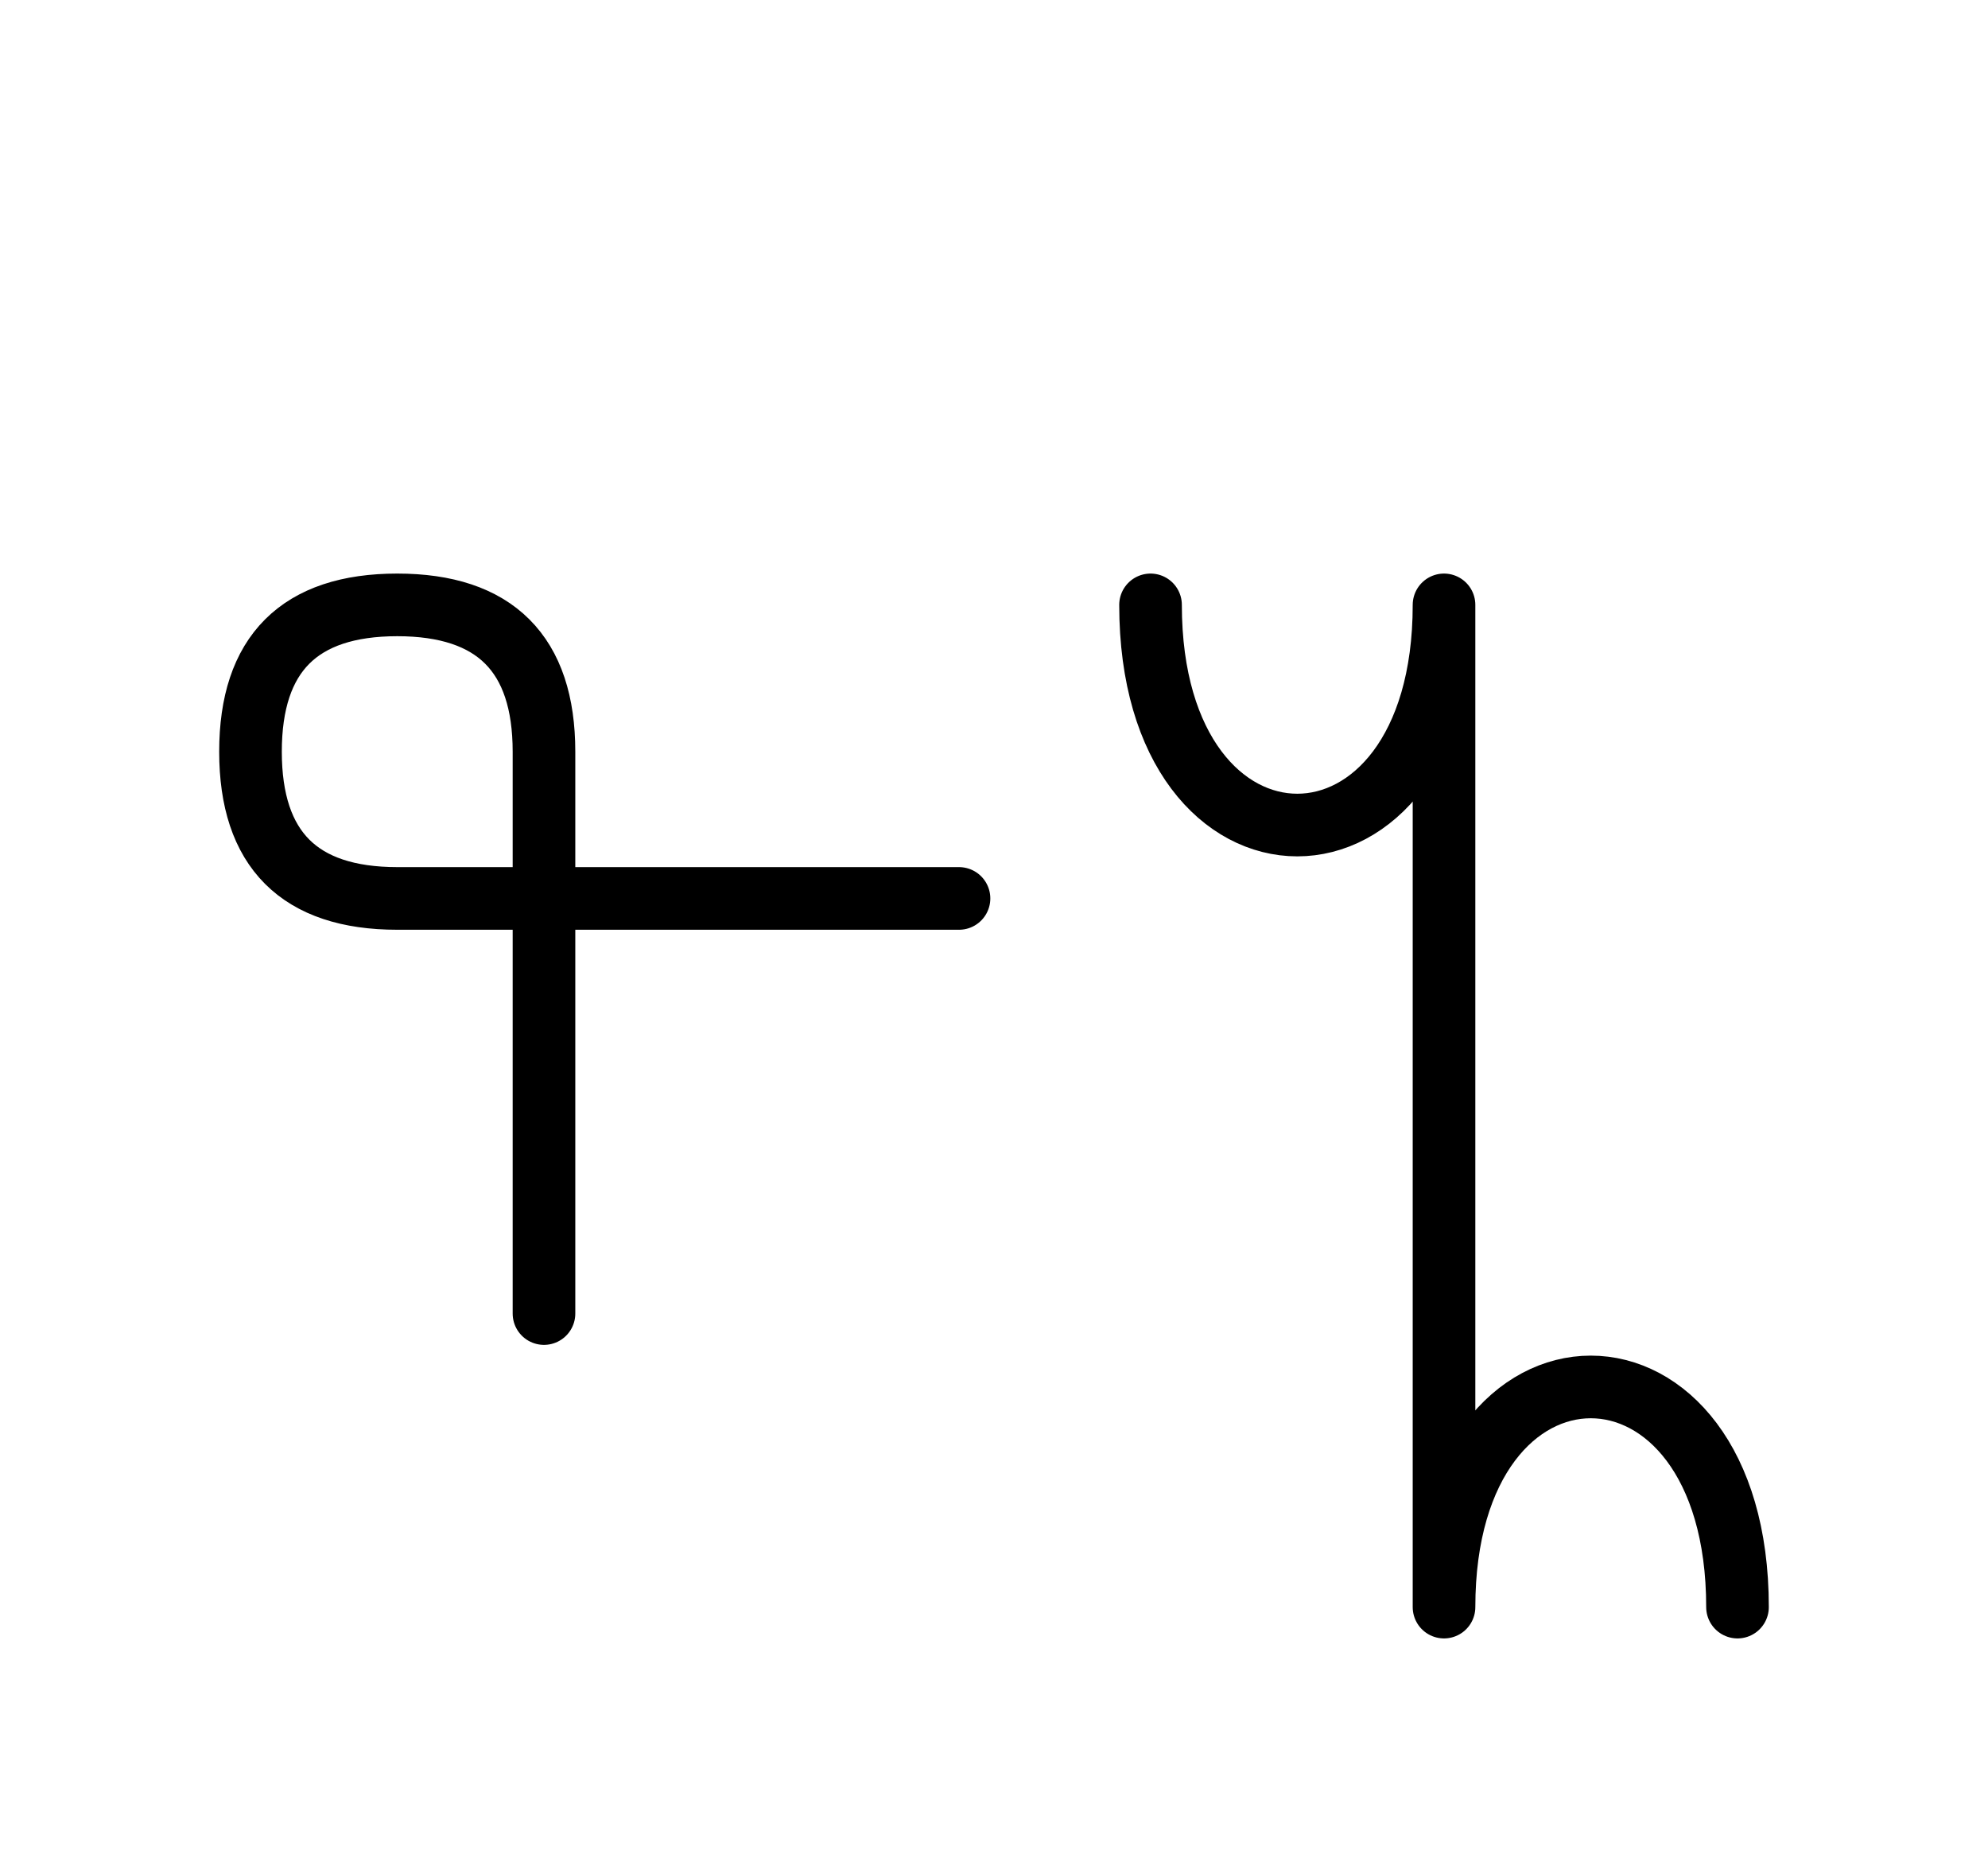<?xml version="1.0" encoding="UTF-8"?>
<svg xmlns="http://www.w3.org/2000/svg" xmlns:xlink="http://www.w3.org/1999/xlink"
     width="39.681" height="37.071" viewBox="0 0 39.681 37.071">
<defs>
<path d="M28.823,22.071 L28.823,26.213 L28.823,12.071 C28.823,17.929,22.965,17.929,22.965,12.071 M28.823,22.071 L28.823,17.929 L28.823,32.071 C28.823,26.213,34.681,26.213,34.681,32.071 M10.858,22.071 L10.858,26.213 L10.858,15.0 Q10.858,12.071,7.929,12.071 Q5.0,12.071,5.0,15.0 Q5.0,17.929,7.929,17.929 L19.142,17.929" stroke="black" fill="none" stroke-width="1.25" stroke-linecap="round" stroke-linejoin="round" id="d0" />
</defs>
<use xlink:href="#d0" x="0" y="0" />
</svg>